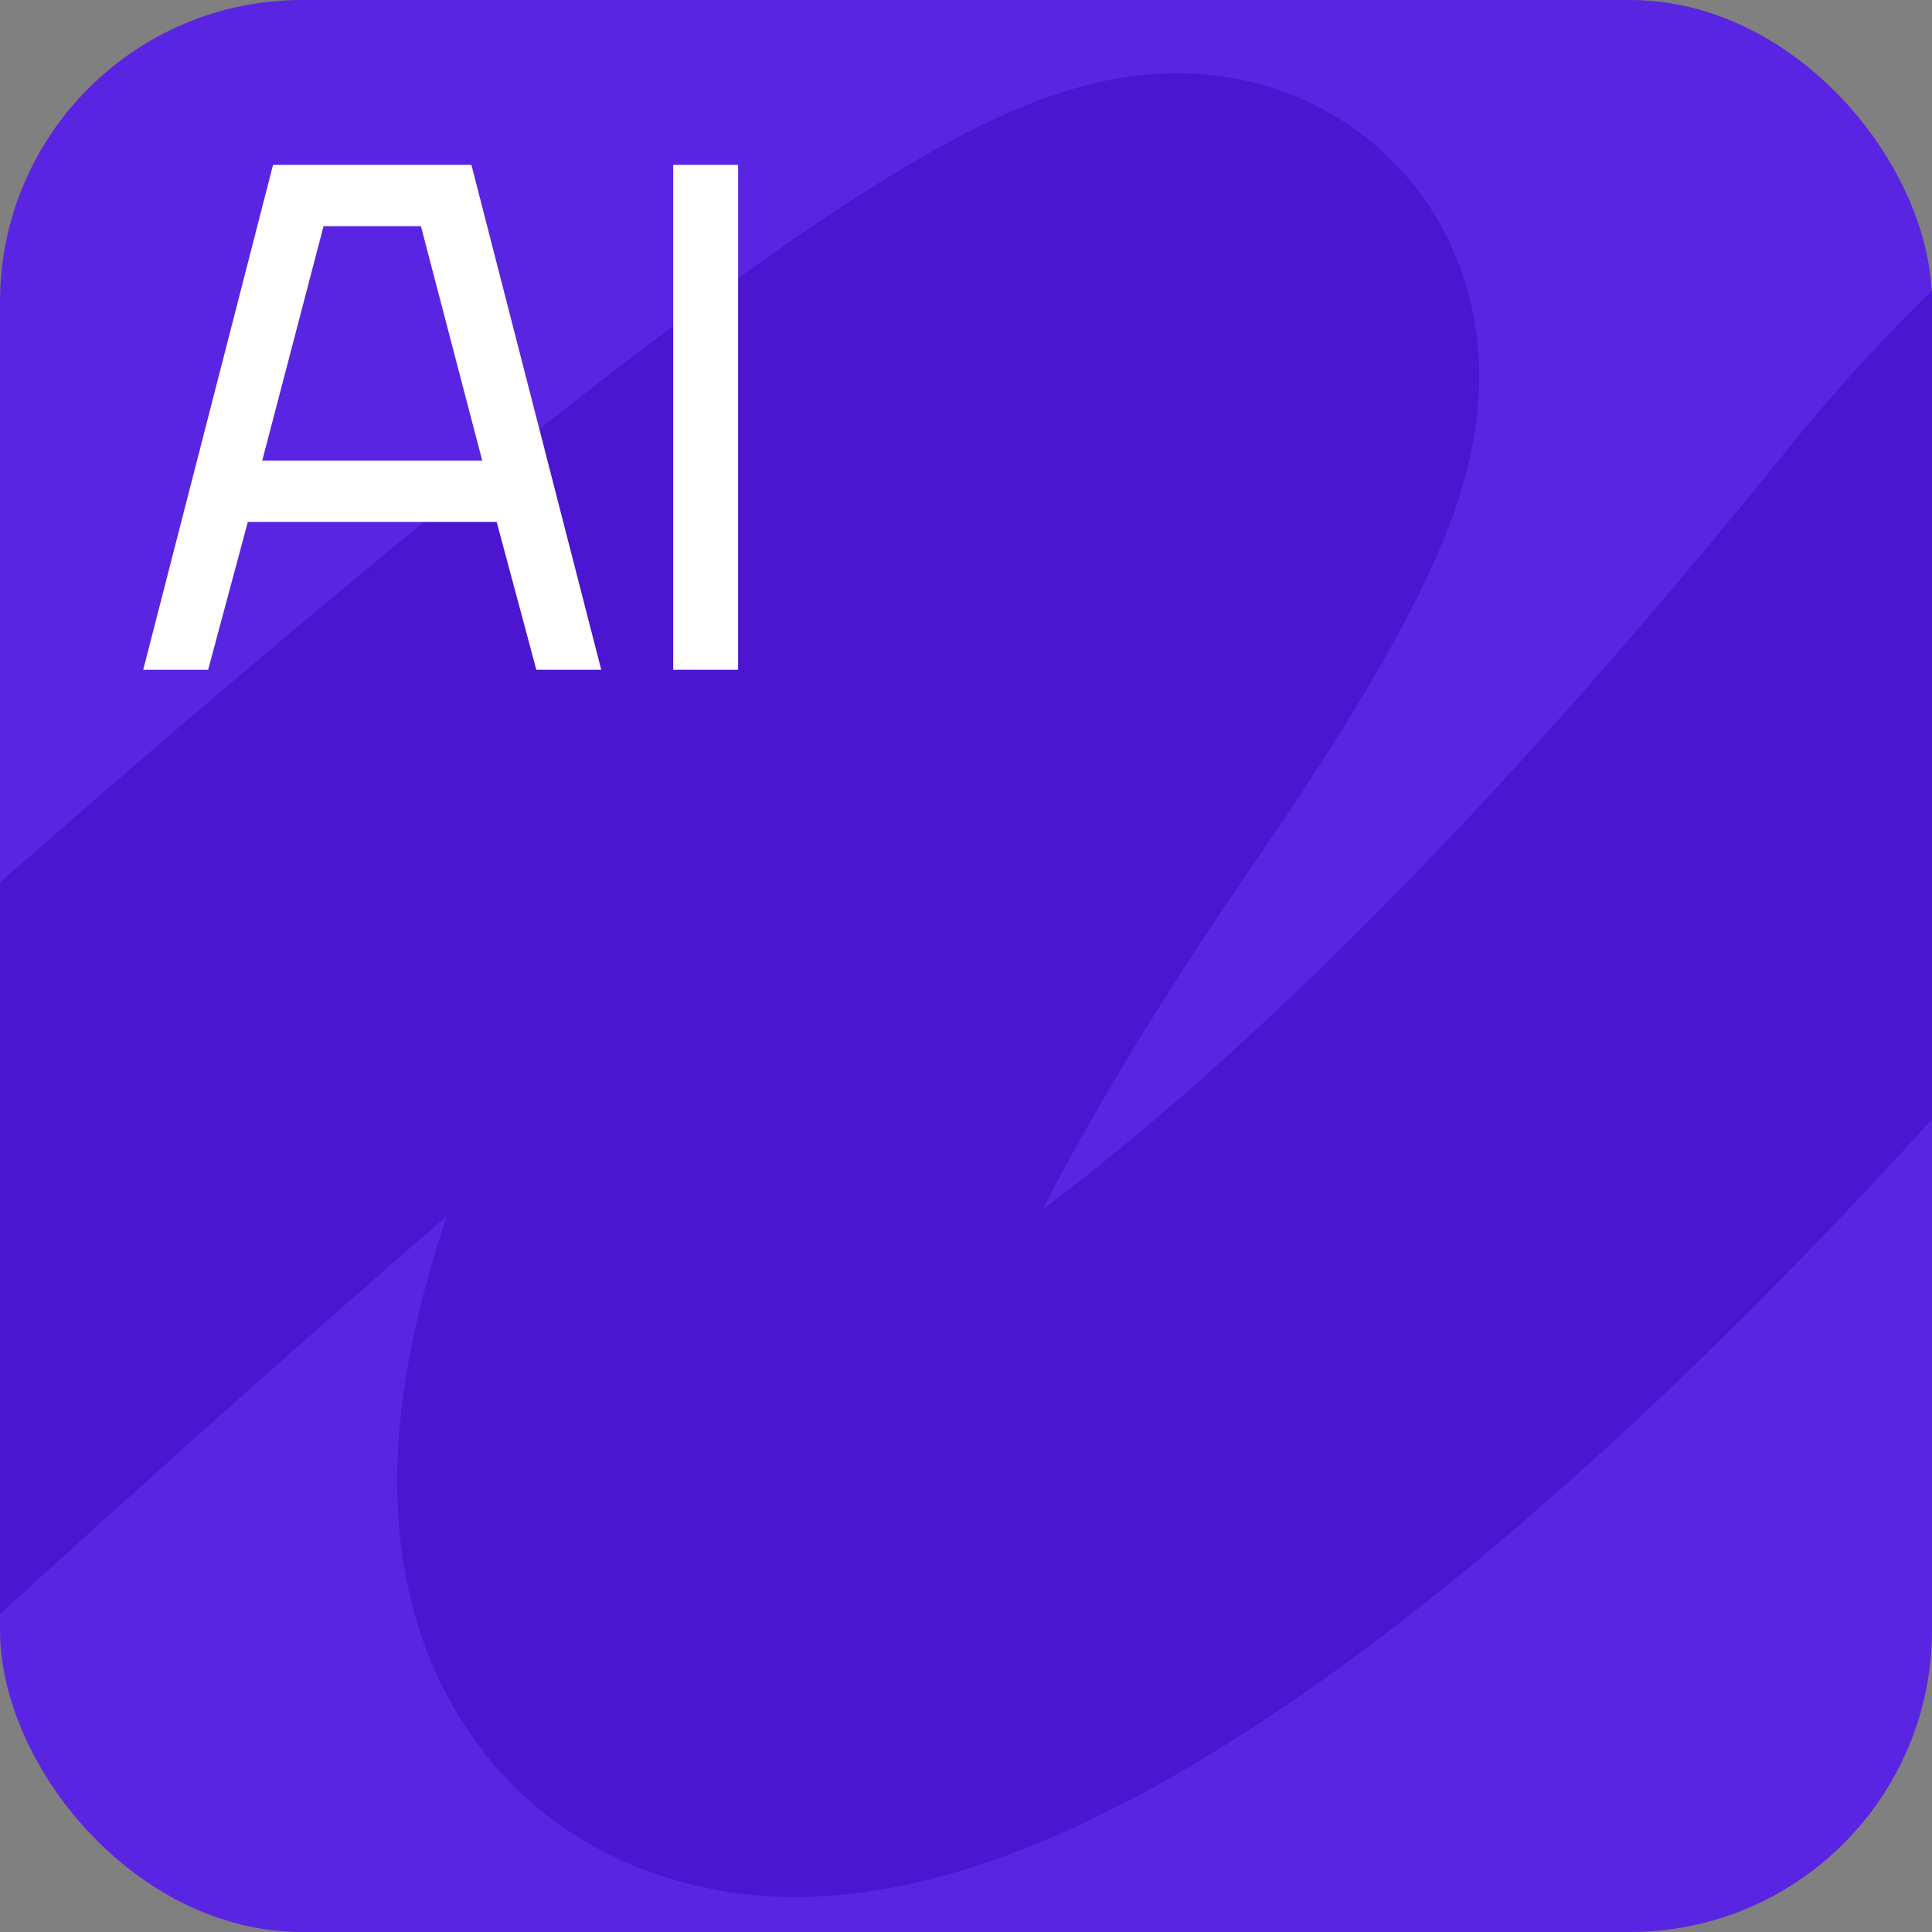 <?xml version="1.0" encoding="UTF-8"?> <svg xmlns="http://www.w3.org/2000/svg" width="75" height="75" viewBox="0 0 75 75" fill="none"><rect x="0" y="0" width="75" height="75" fill="#808080" stroke="none"/><g clip-path="url(#clip0_2432_743)"><rect width="75" height="75" rx="11.719" fill="#5A25E2"></rect><path d="M39.983 27.489L48.698 33.489L48.698 33.489L39.983 27.489ZM77.411 24.35L69.174 17.708L77.411 24.35ZM86.705 43.346C80.861 43.338 76.117 48.069 76.109 53.913C76.102 59.756 80.832 64.5 86.676 64.508L86.705 43.346ZM-14.412 61.546L-7.204 69.292C7.128 55.958 26.699 38.583 39.37 29.18C42.54 26.827 44.985 25.196 46.647 24.268C47.507 23.788 47.812 23.693 47.69 23.733C47.618 23.757 47.176 23.901 46.466 23.97C45.807 24.033 44.324 24.091 42.532 23.424C40.489 22.663 38.596 21.15 37.413 18.987C36.356 17.057 36.25 15.315 36.266 14.464C36.293 12.977 36.73 12.301 36.39 13.091C35.846 14.354 34.367 16.987 31.268 21.488L39.983 27.489L48.698 33.489C51.942 28.778 54.418 24.731 55.826 21.462C56.461 19.987 57.374 17.582 57.424 14.854C57.451 13.383 57.243 11.144 55.978 8.831C54.586 6.287 52.377 4.508 49.917 3.592C45.902 2.097 42.255 3.245 41.094 3.625C39.377 4.189 37.733 5.009 36.334 5.789C33.482 7.381 30.18 9.648 26.759 12.186C13.065 22.348 -7.247 40.427 -21.619 53.799L-14.412 61.546ZM39.983 27.489L31.268 21.488C23.114 33.331 17.87 43.572 16.108 51.617C15.263 55.473 14.808 60.617 17.114 65.346C19.968 71.196 25.532 73.589 30.679 73.64C35.135 73.684 39.495 72.09 43.209 70.212C47.119 68.234 51.312 65.426 55.682 61.938C64.437 54.95 74.635 44.649 85.648 30.991L77.411 24.35L69.174 17.708C58.828 30.539 49.704 39.633 42.481 45.398C38.862 48.286 35.902 50.193 33.659 51.328C31.219 52.562 30.425 52.475 30.89 52.479C32.046 52.491 34.782 53.296 36.134 56.069C36.939 57.719 36.309 58.294 36.779 56.145C37.648 52.183 40.994 44.678 48.698 33.489L39.983 27.489ZM77.411 24.35L85.648 30.991C94 20.633 100.661 19.039 104.108 19.265C107.696 19.502 110.883 21.847 112.504 25.471C114.083 29 113.778 32.839 111.288 35.872C108.689 39.038 101.978 43.367 86.705 43.346L86.69 53.927L86.676 64.508C105.508 64.533 119.534 59.179 127.645 49.299C135.865 39.285 136.243 26.712 131.821 16.828C127.44 7.038 117.939 -1.033 105.497 -1.851C92.913 -2.678 80.199 4.035 69.174 17.708L77.411 24.35Z" fill="#4B15D1"></path><path d="M5.56 26L10.6 6.4H18.3L23.34 26H20.82L19.28 20.26H9.62L8.08 26H5.56ZM10.18 17.88H18.72L16.34 8.78H12.56L10.18 17.88ZM26.134 26V6.4H28.654V26H26.134Z" fill="white"></path></g><defs><clipPath id="clip0_2432_743"><rect width="75" height="75" rx="11.719" fill="white"></rect></clipPath></defs></svg> 